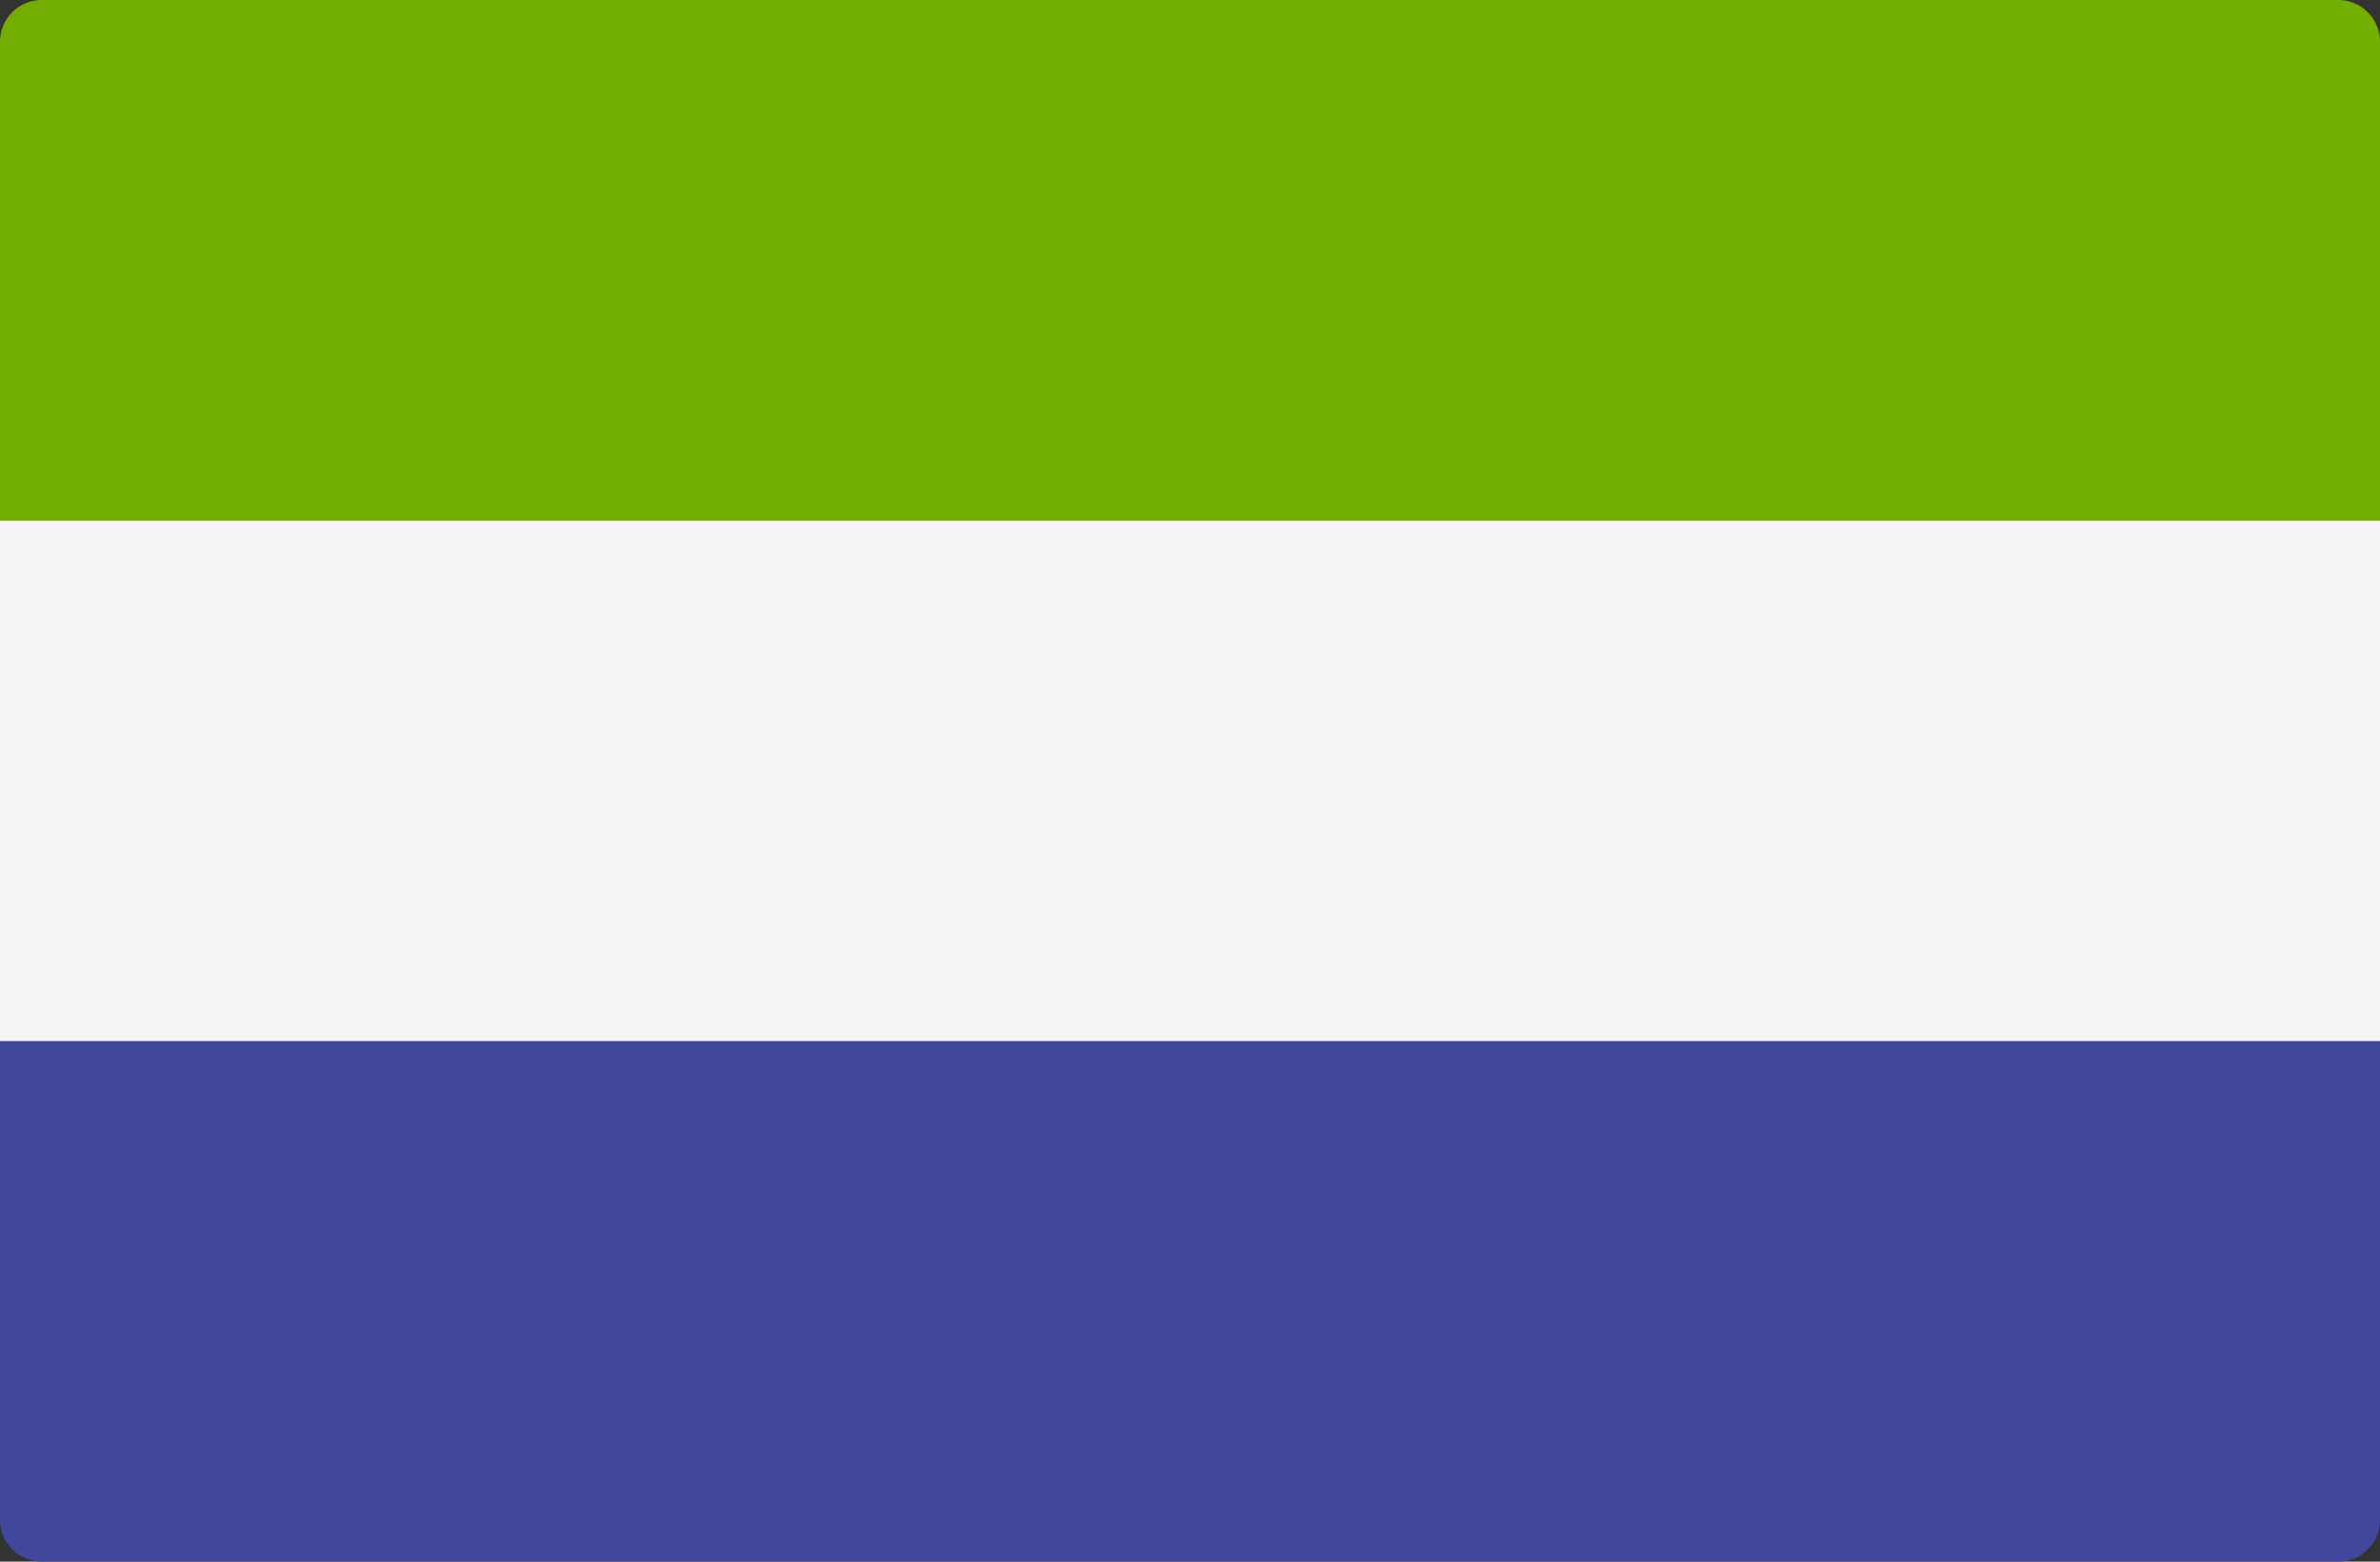 <svg width="512" height="336" xmlns="http://www.w3.org/2000/svg"><rect width="100%" height="100%" fill="#333333" stroke="none"/><g fill="none"><path d="M0 224h512v103a9 9 0 01-9 9H9a9 9 0 01-9-9V224z" fill="#41479B"/><path d="M9 0h494a9 9 0 019 9v103H0V9a9 9 0 019-9z" fill="#73AF00"/><path fill="#F5F5F5" d="M0 112h512v112H0z"/></g></svg>